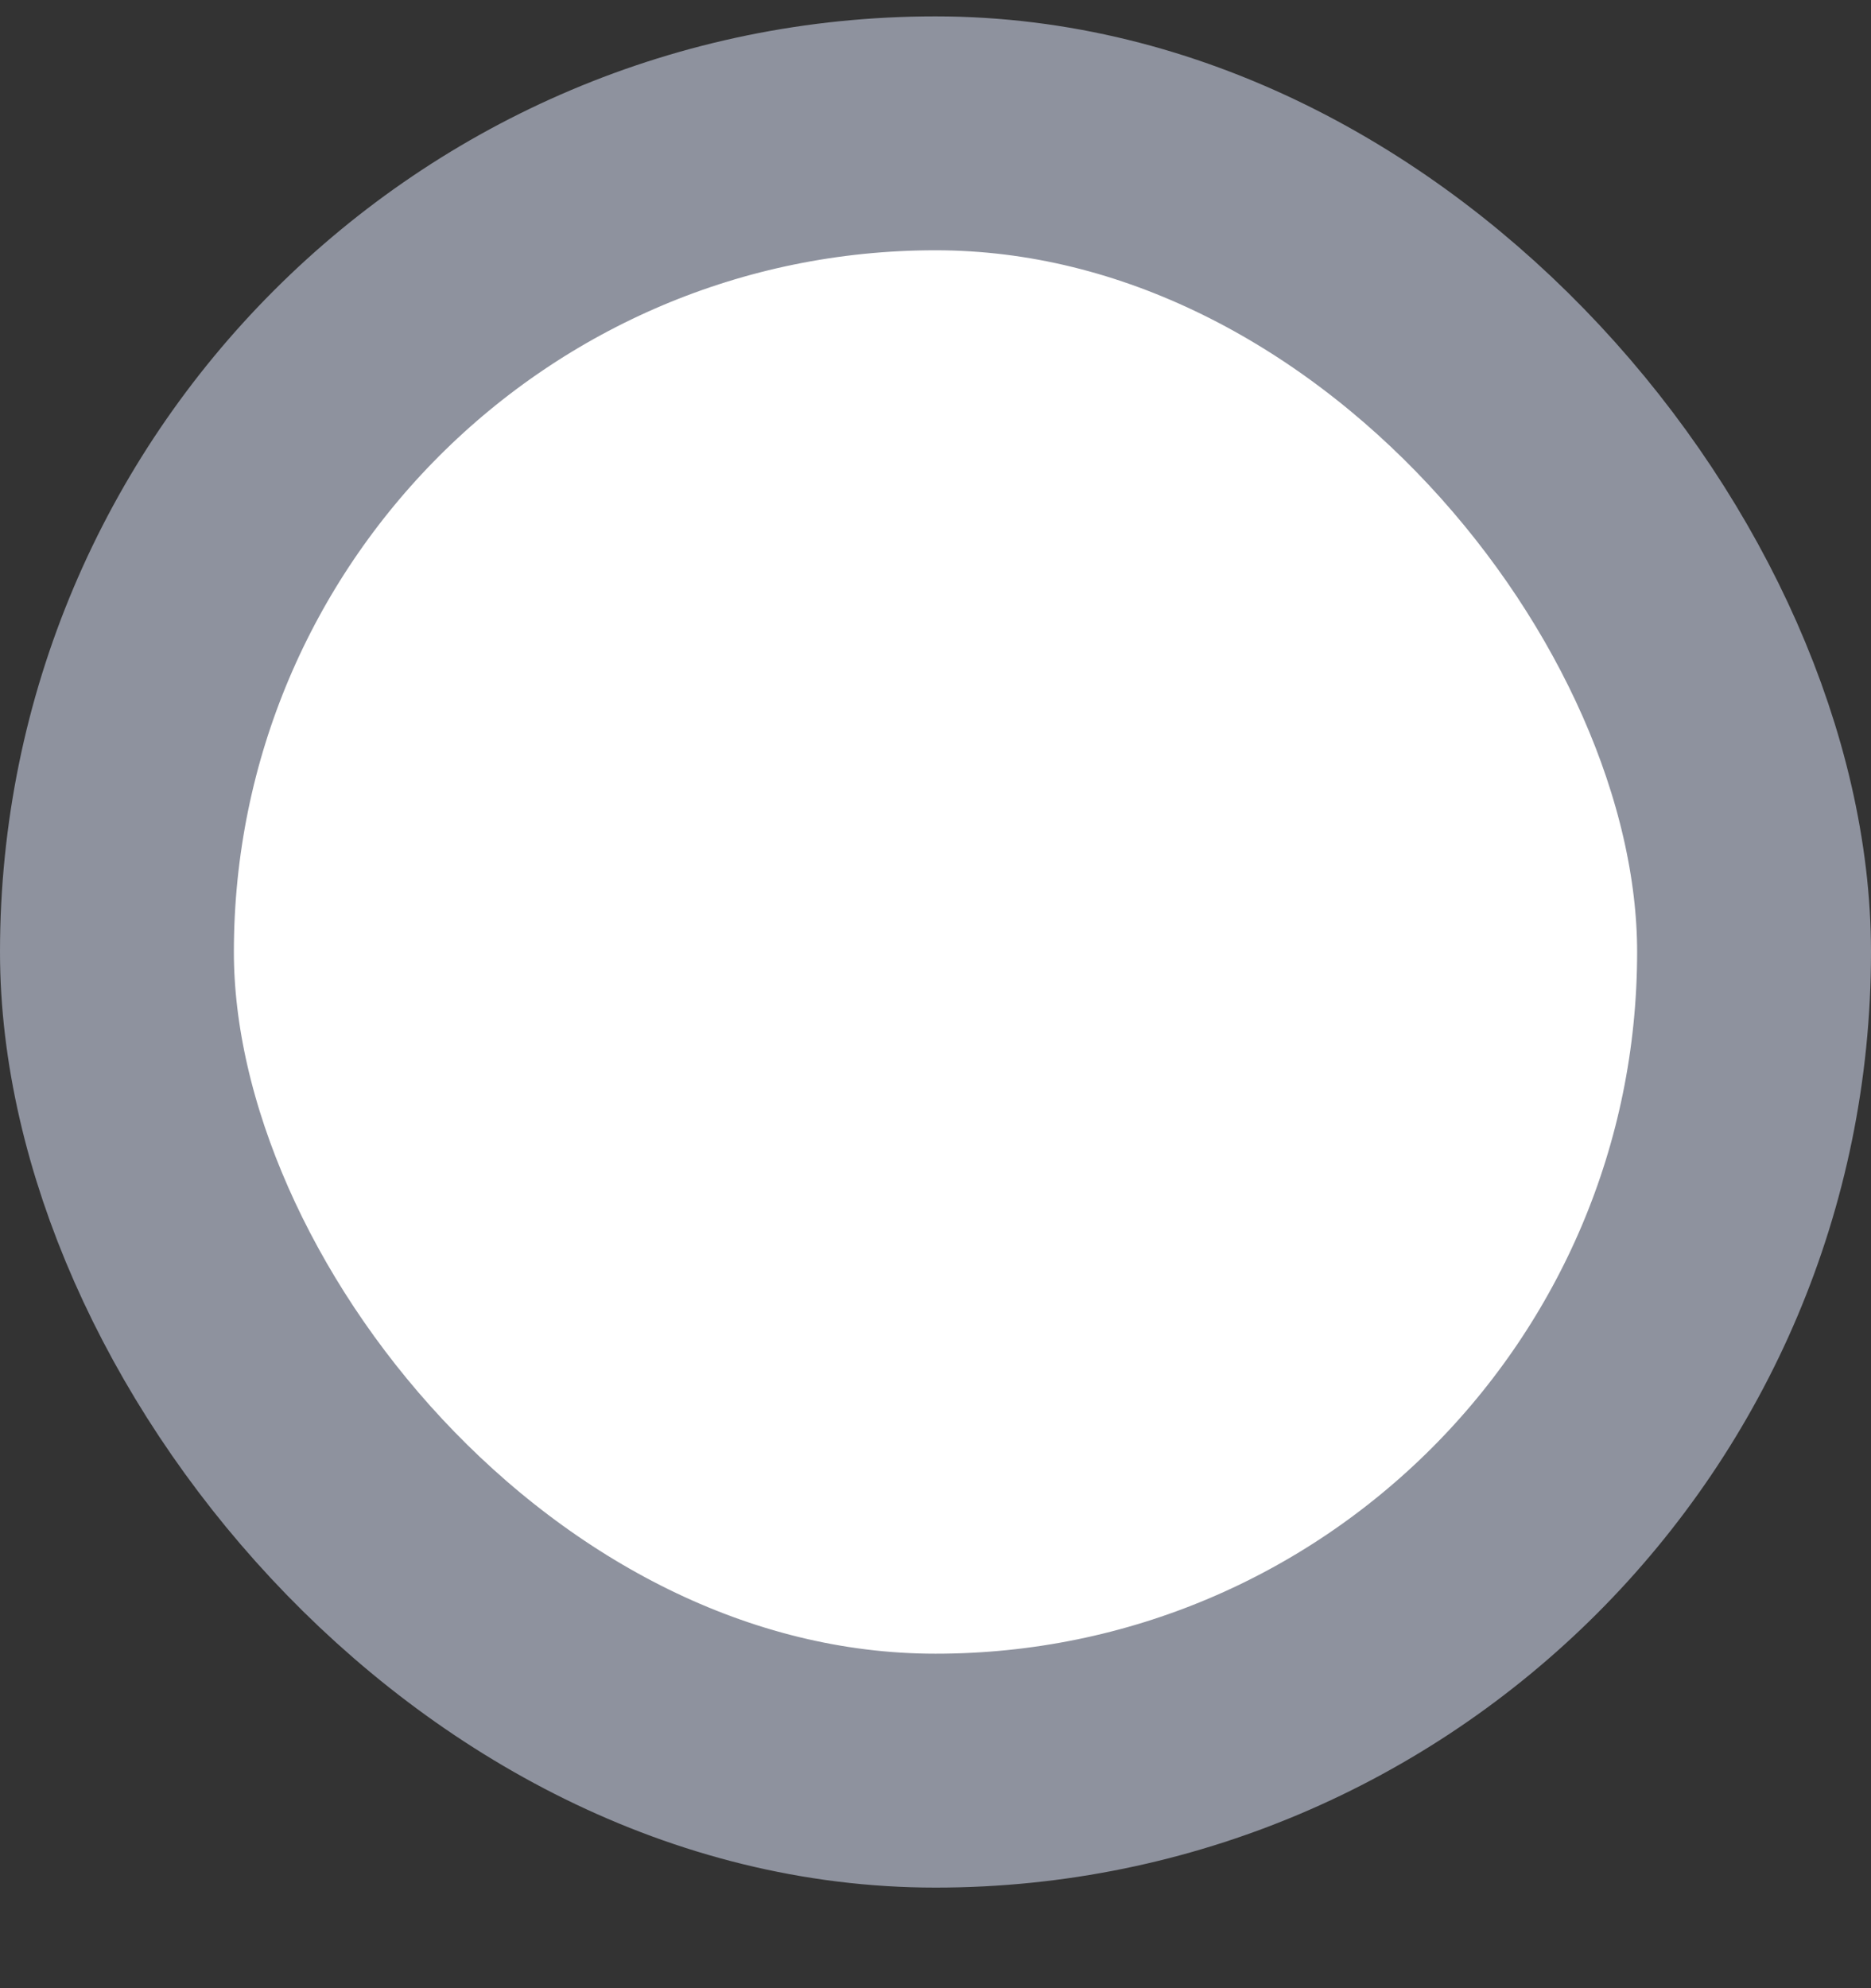 <svg width="16" height="17" viewBox="0 0 16 17" fill="none" xmlns="http://www.w3.org/2000/svg">
<rect x="0" y="0" width="16" height="17" fill="#333333" stroke="none"/>
<rect x="1" y="1.14" width="14" height="14" rx="7" fill="white" stroke="#8E929E" stroke-width="2"/>
</svg>
